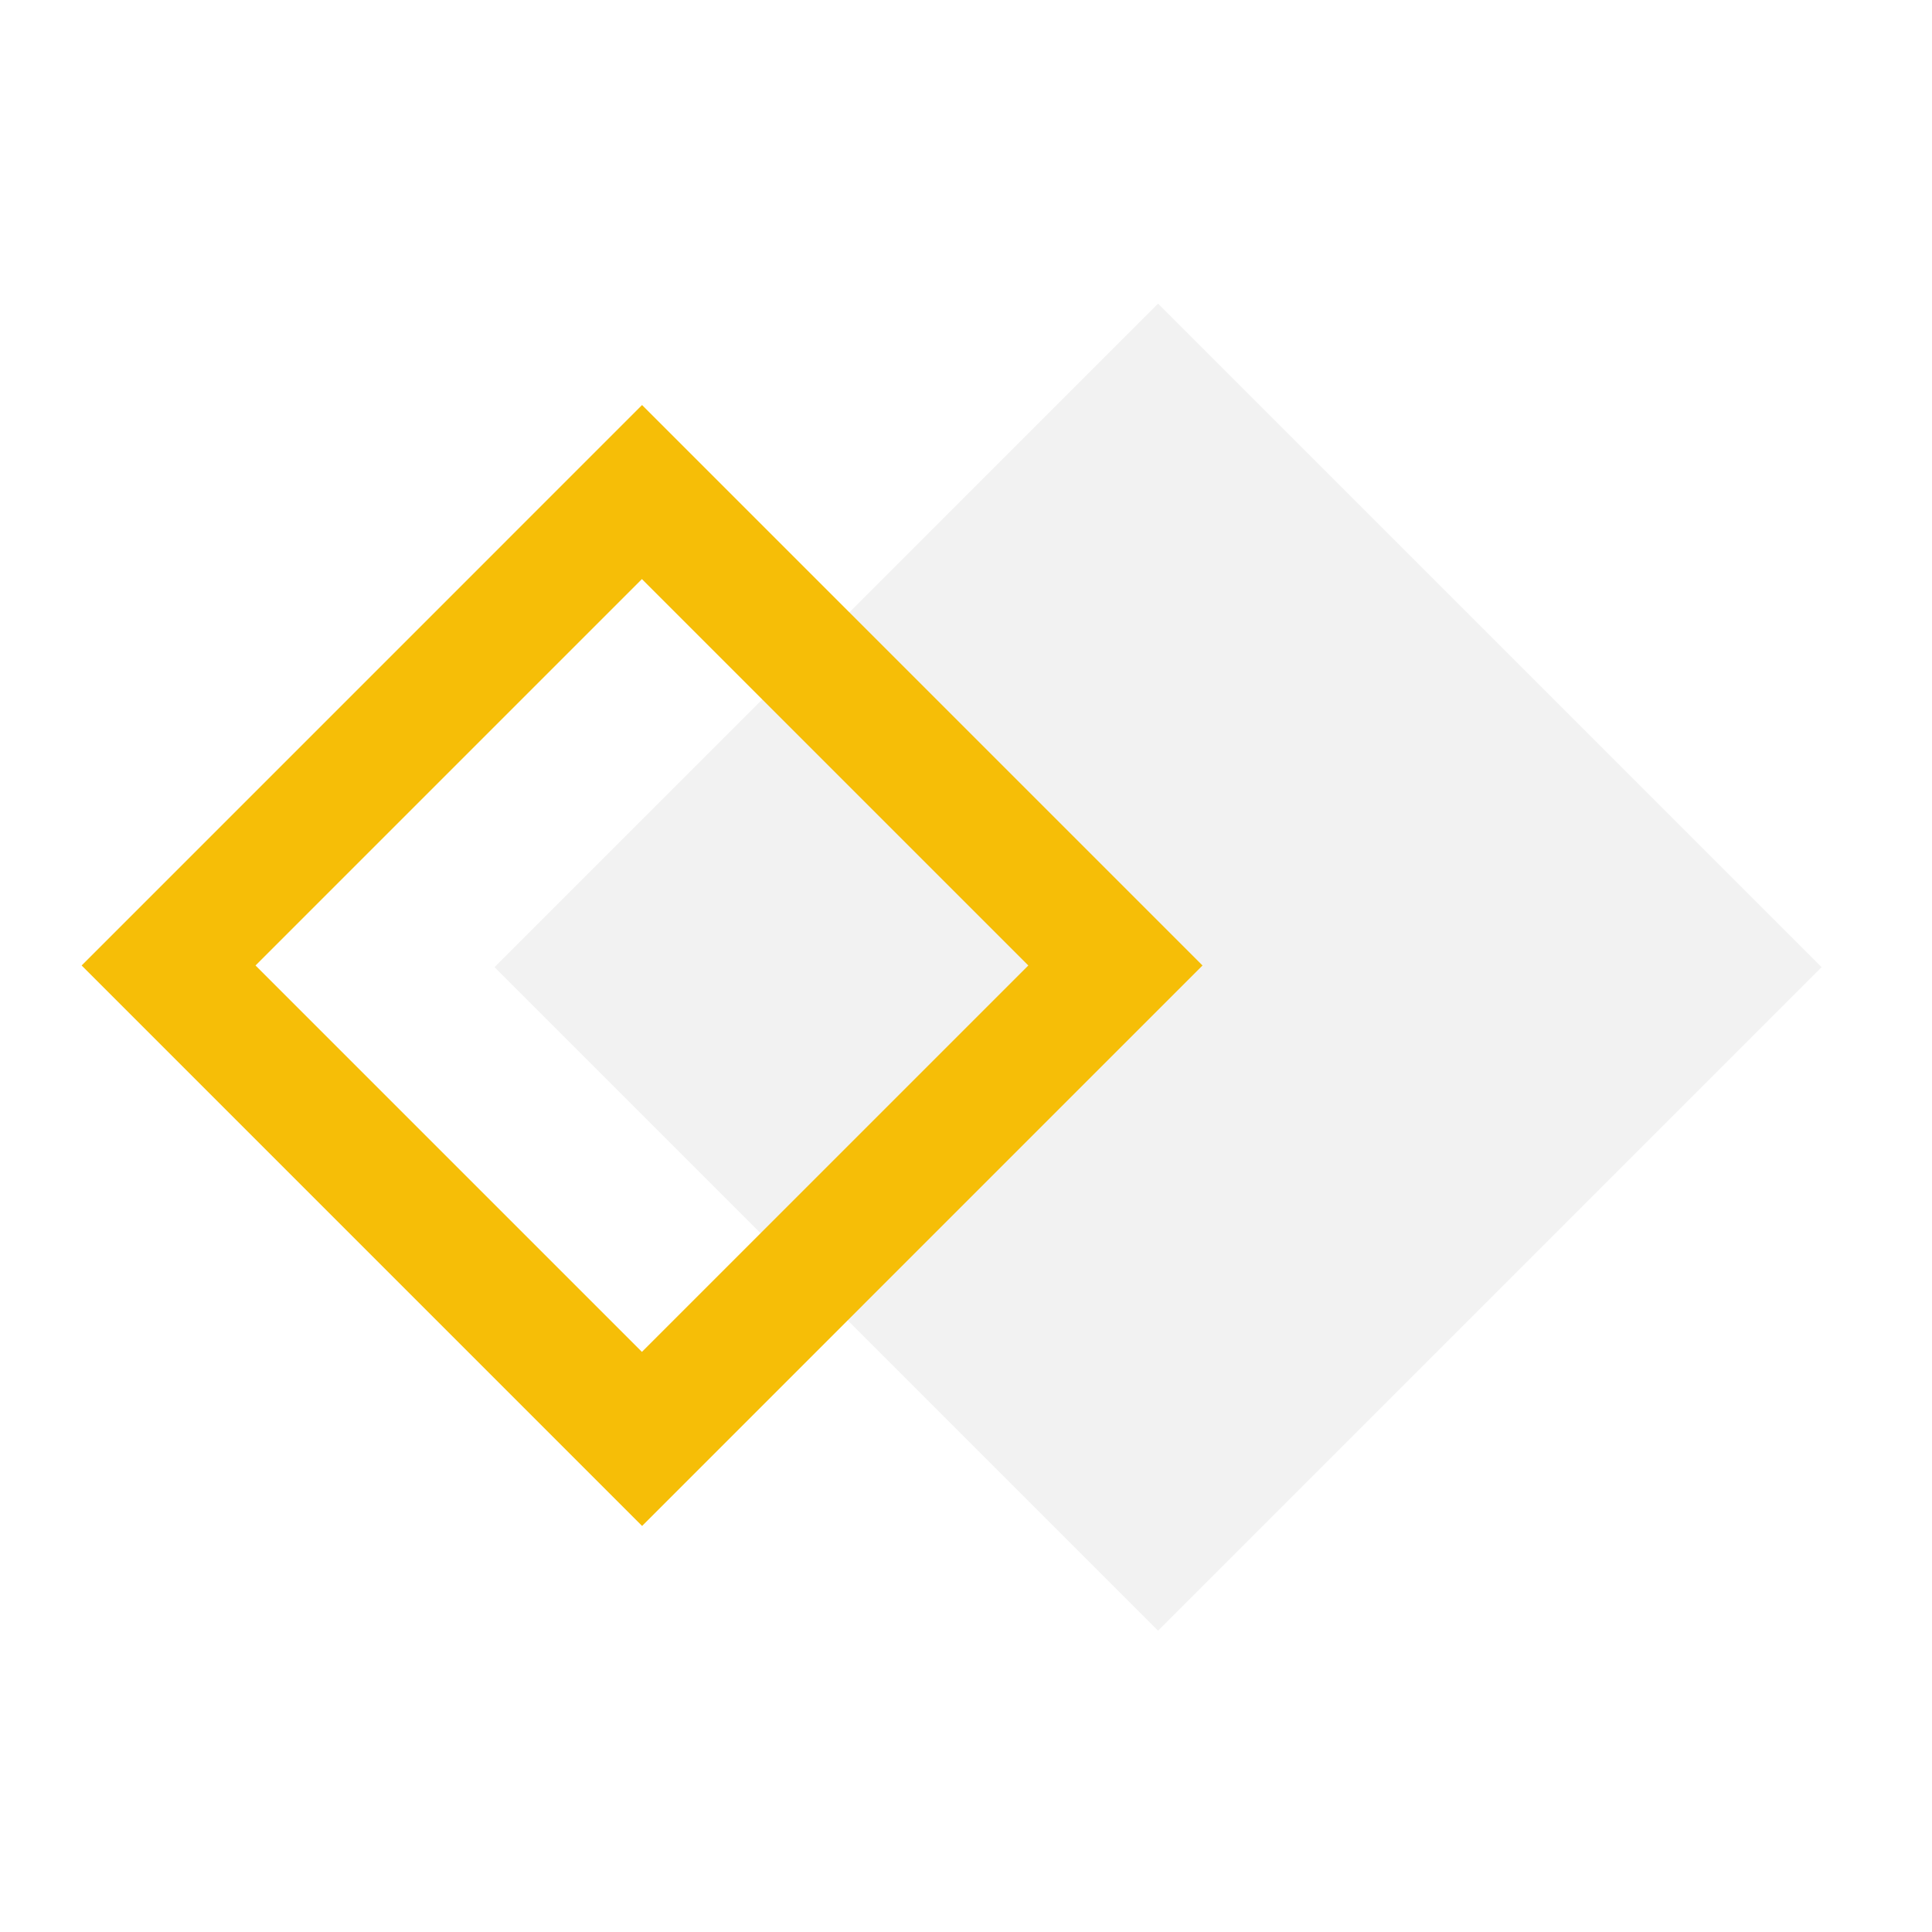 <svg id="tl-desc-icon5" xmlns="http://www.w3.org/2000/svg" width="70" height="70" viewBox="0 0 70 70">
  <rect id="Rectangle_1927" data-name="Rectangle 1927" width="70" height="70" fill="#fff"/>
  <g id="Group_13833" data-name="Group 13833" transform="translate(2.958 11)">
    <rect id="Rectangle_2343" data-name="Rectangle 2343" width="34" height="34" transform="translate(63.042 24.042) rotate(135)" fill="#f2f2f2"/>
    <g id="Group_13825" data-name="Group 13825" transform="translate(0 3.675)">
      <path id="Path_16789" data-name="Path 16789" d="M554.68,35.919l20.306,20.307,20.305-20.307L574.985,15.613Zm34.3,0-14,14-14-14,14-14Z" transform="translate(-554.68 -15.613)" fill="#f6be07"/>
    </g>
  </g>
</svg>

